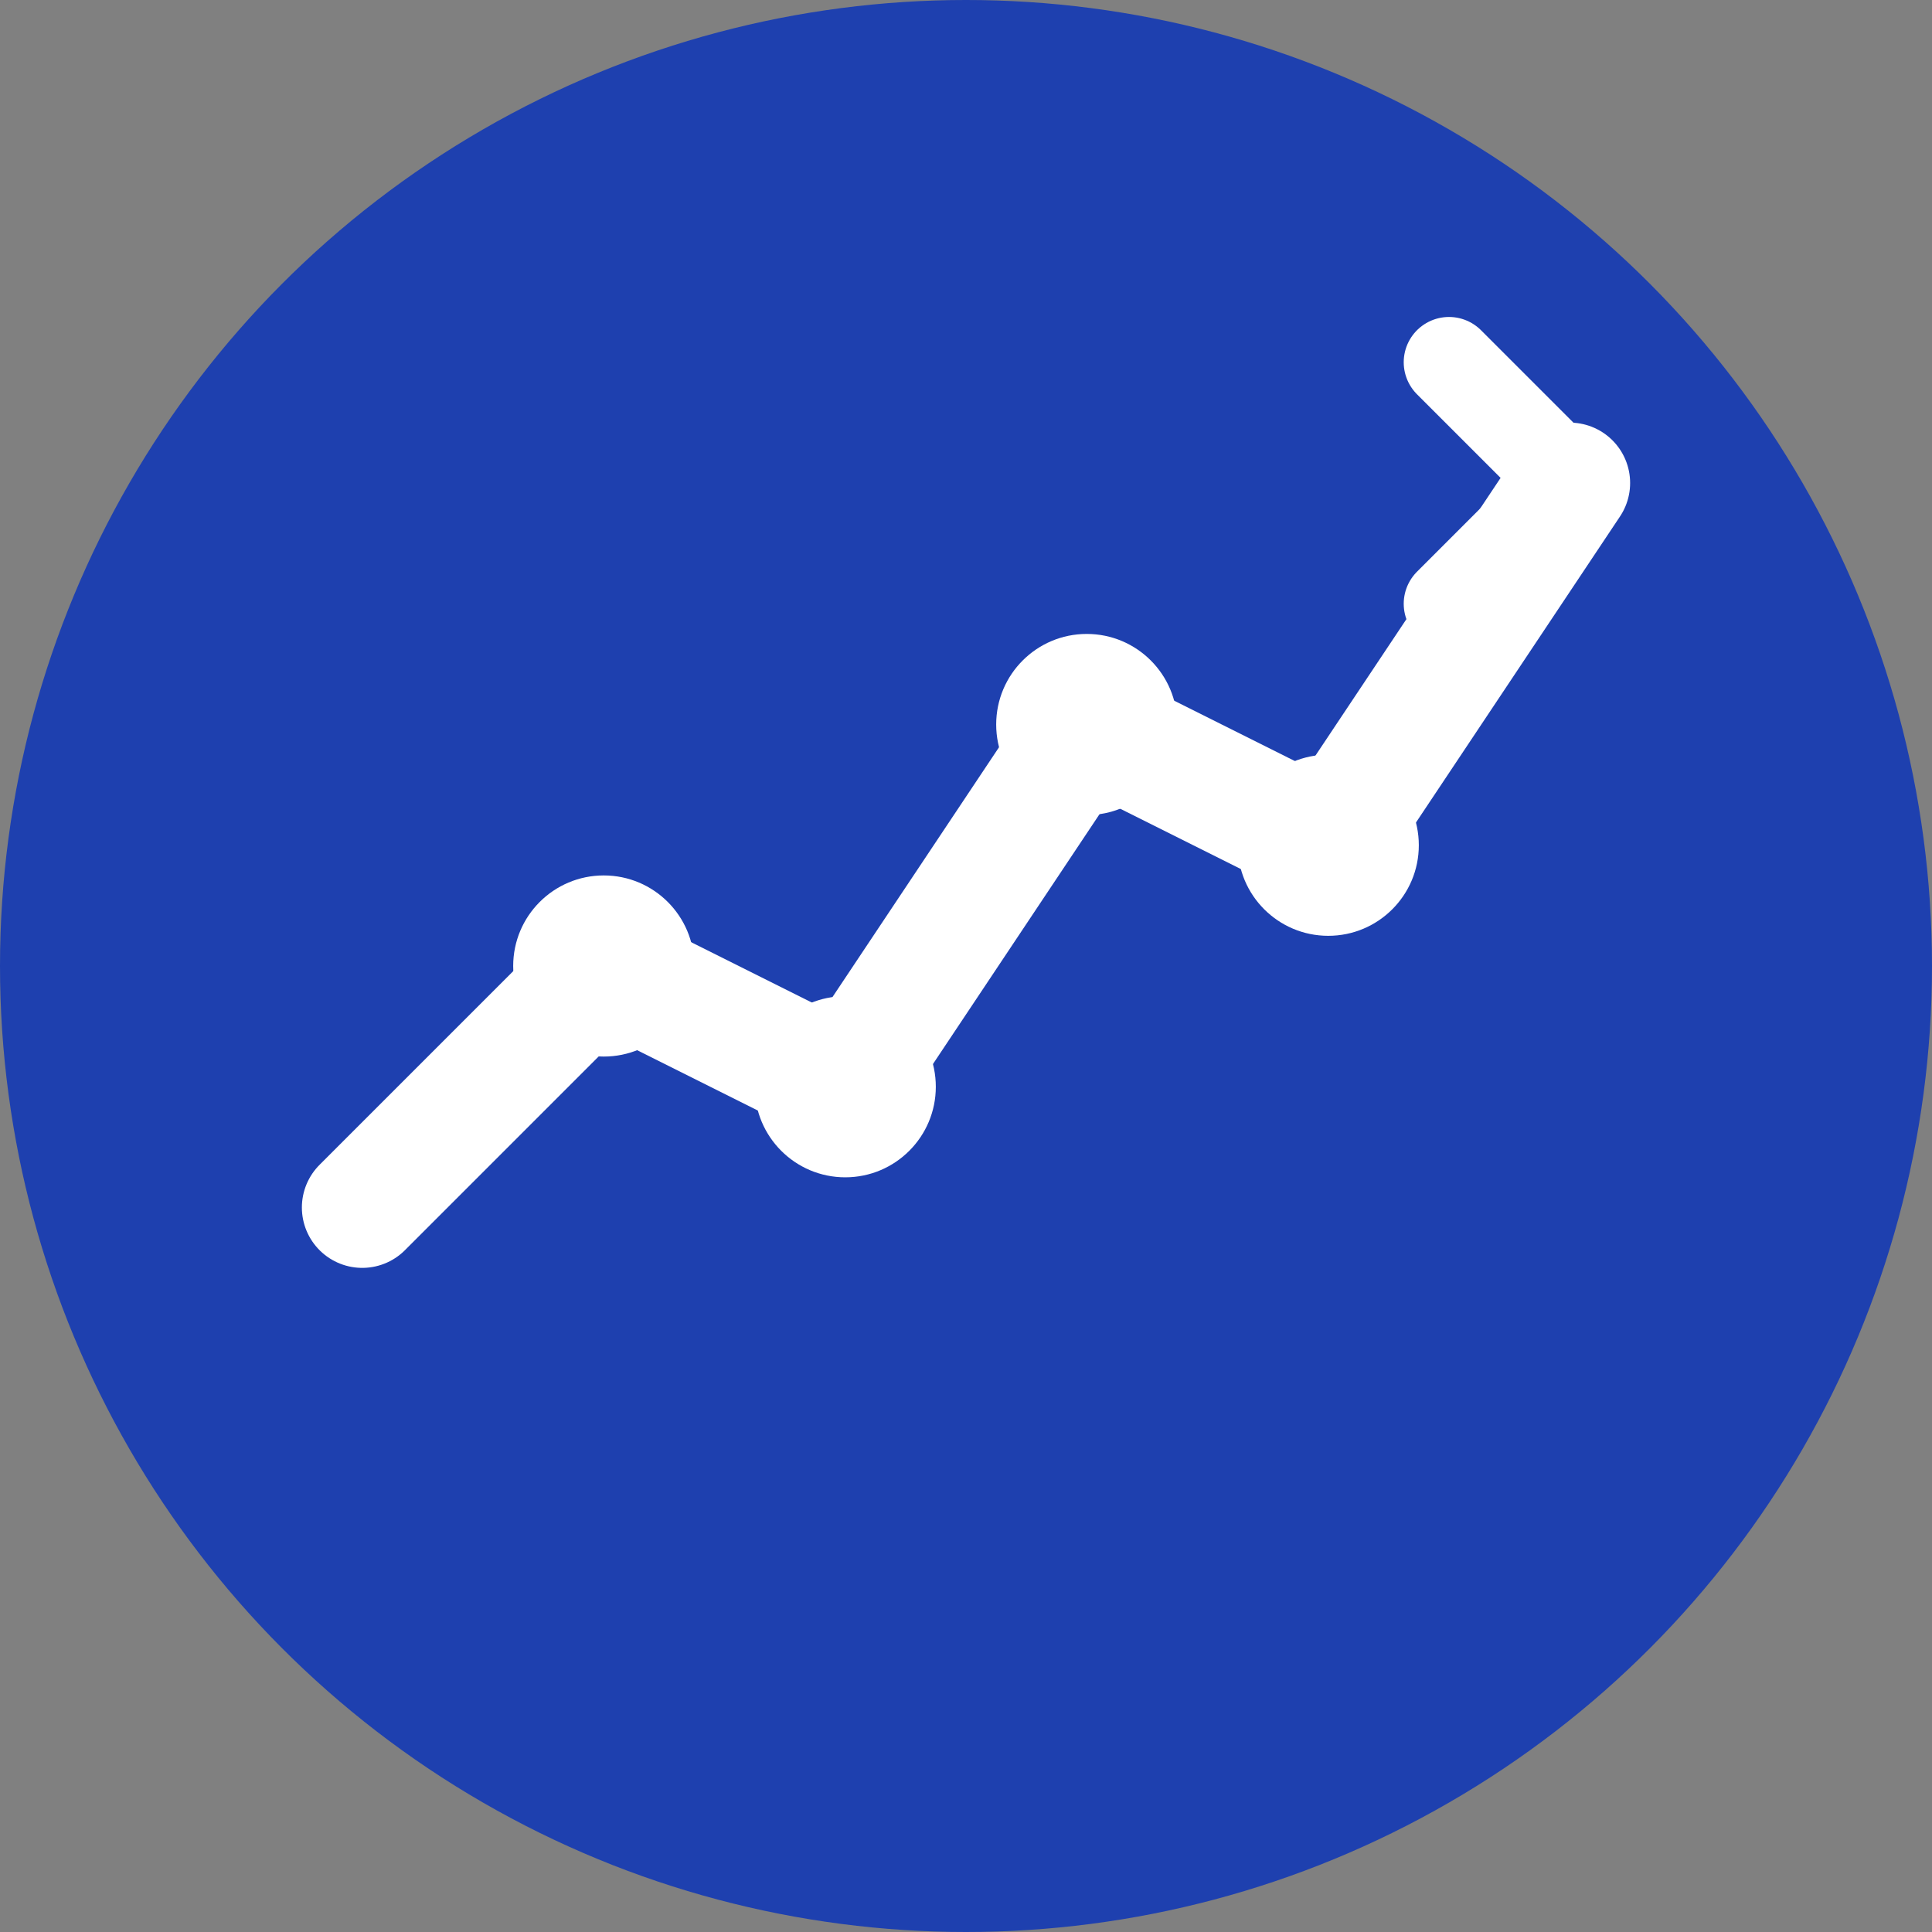 <svg xmlns="http://www.w3.org/2000/svg" viewBox="0 0 32 32" width="32" height="32">
  <rect x="0" y="0" width="32" height="32" fill="#808080" stroke="none"/>
  <!-- Background circle -->
  <circle cx="16" cy="16" r="16" fill="#1E40AF"/>
  
  <!-- Trading chart icon -->
  <path d="M6 20 L10 16 L14 18 L18 12 L22 14 L26 8" stroke="white" stroke-width="2" fill="none" stroke-linecap="round" stroke-linejoin="round"/>
  
  <!-- Data points -->
  <circle cx="10" cy="16" r="1.5" fill="white"/>
  <circle cx="14" cy="18" r="1.5" fill="white"/>
  <circle cx="18" cy="12" r="1.5" fill="white"/>
  <circle cx="22" cy="14" r="1.5" fill="white"/>
  
  <!-- Arrow indicating flow -->
  <path d="M24 6 L26 8 L24 10" stroke="white" stroke-width="1.5" fill="none" stroke-linecap="round" stroke-linejoin="round"/>
</svg>